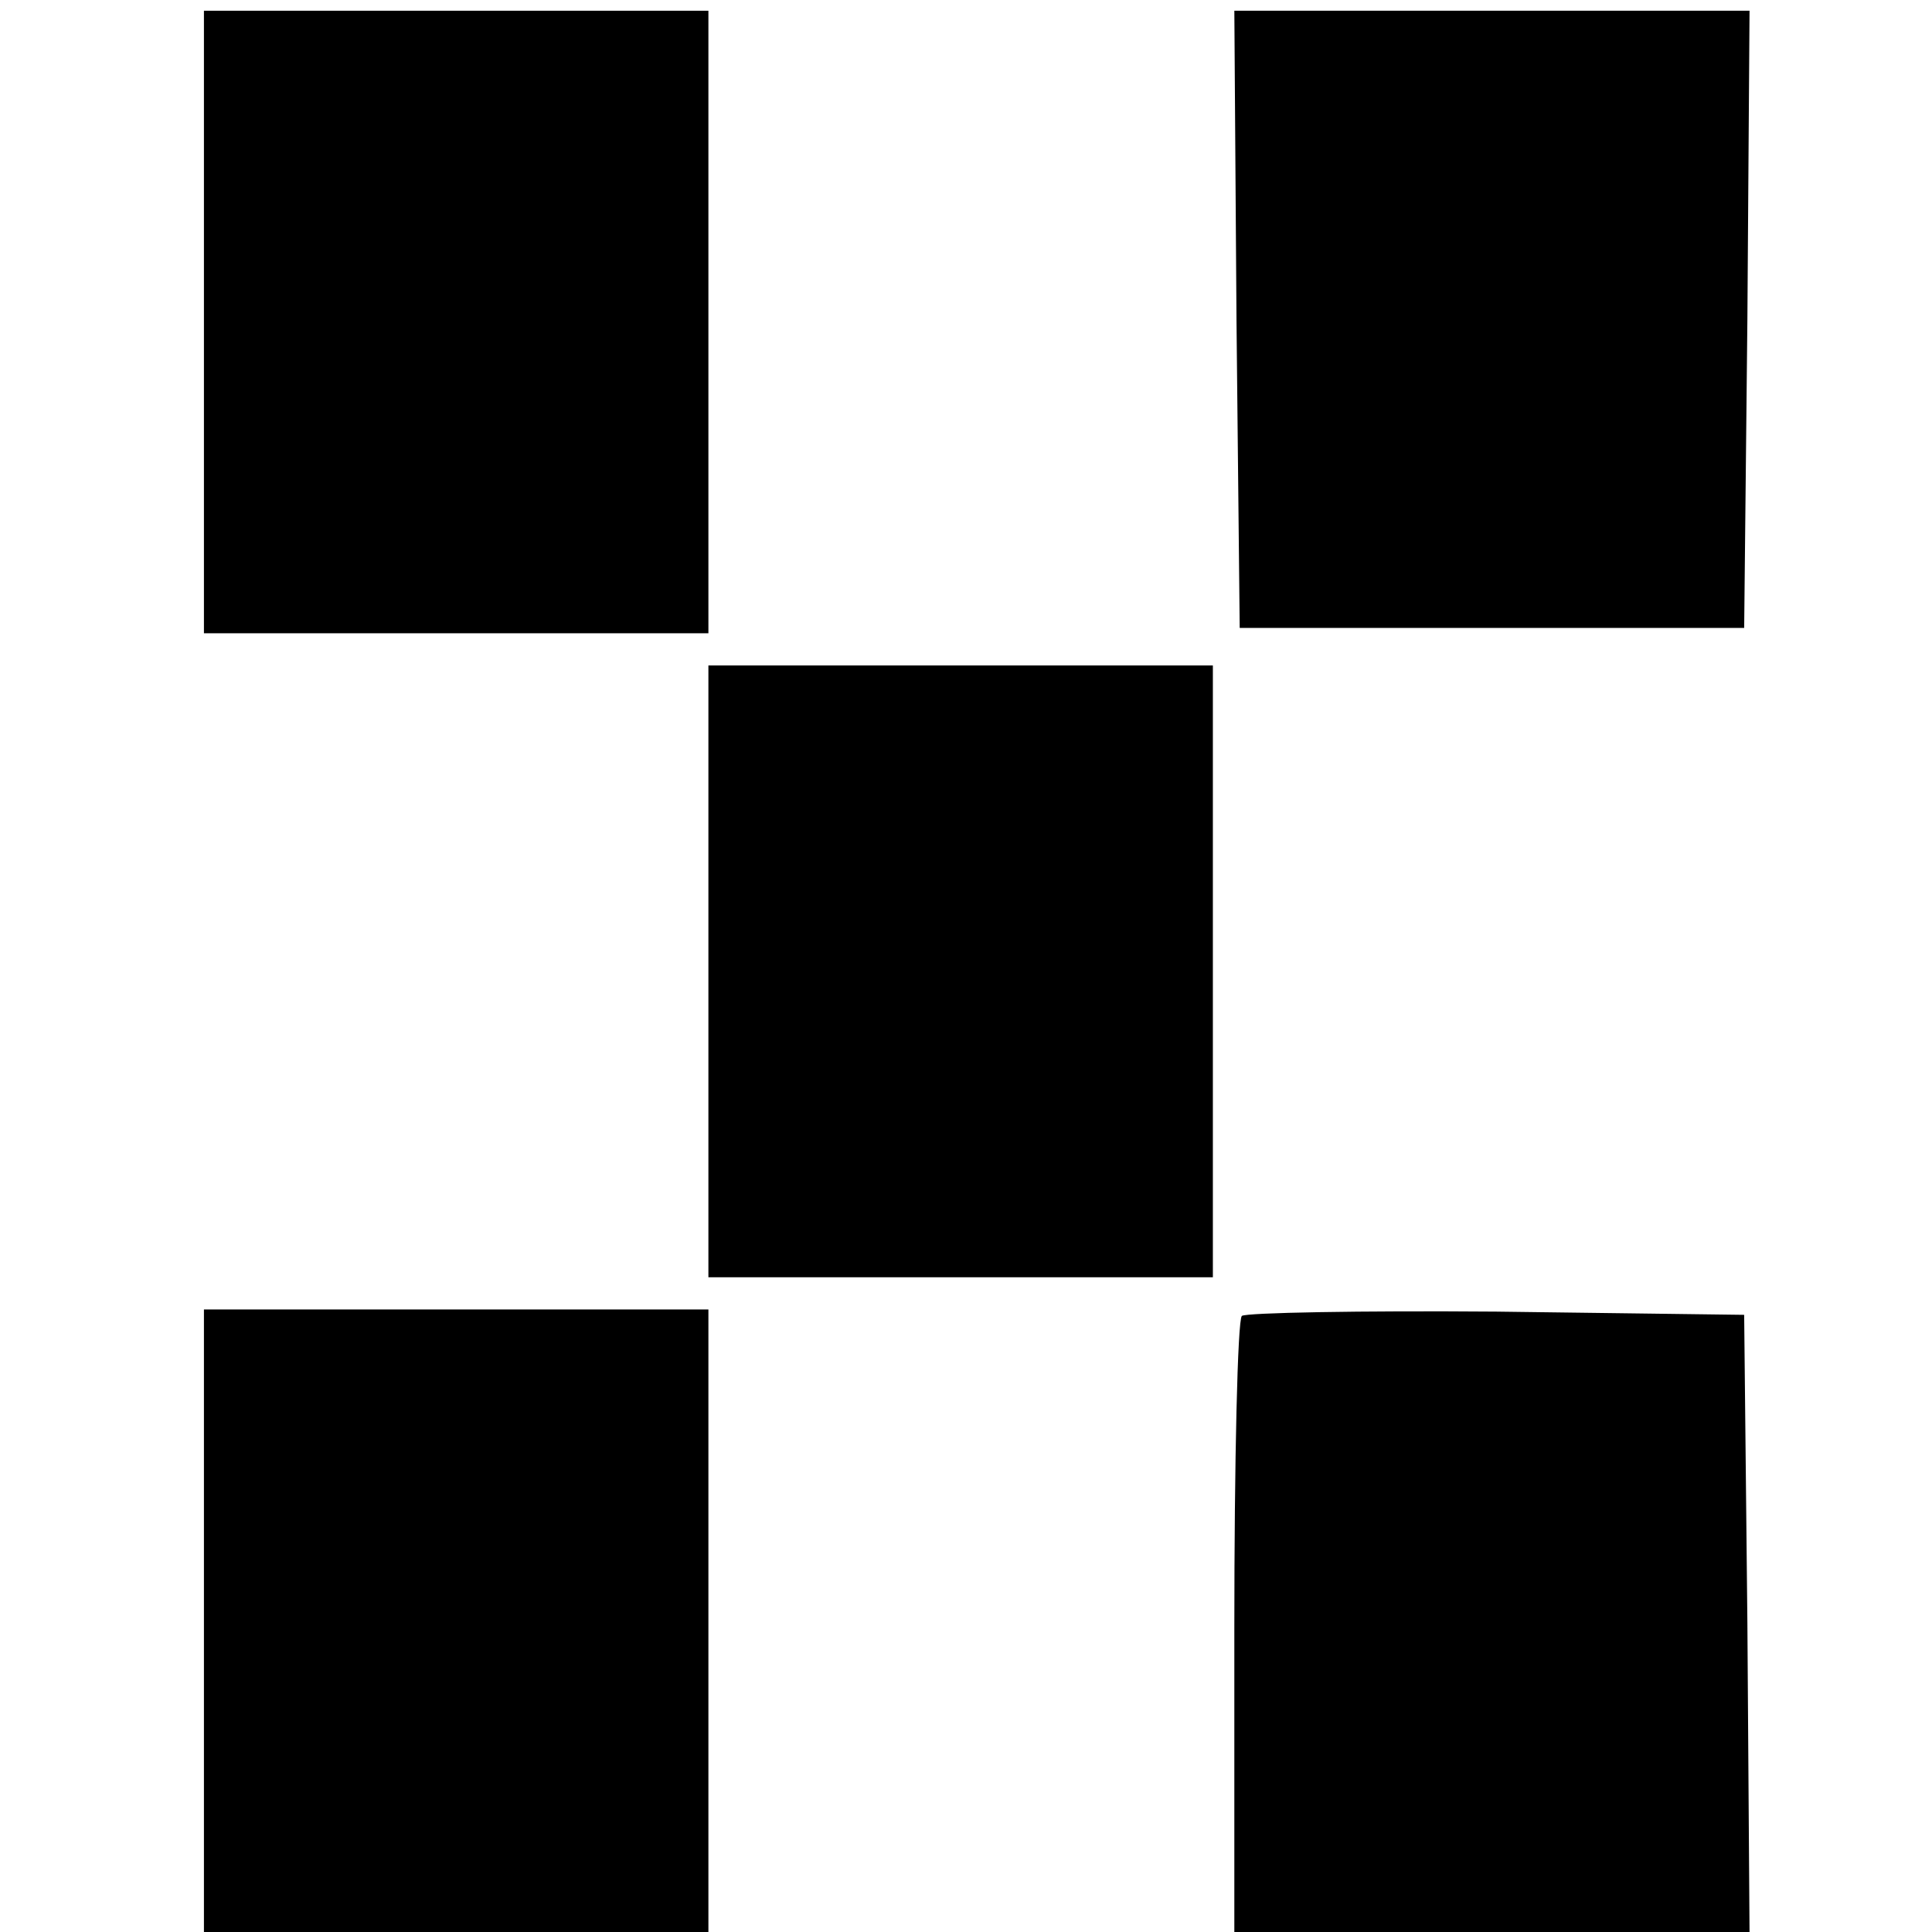 <?xml version="1.0" standalone="no"?>
<!DOCTYPE svg PUBLIC "-//W3C//DTD SVG 20010904//EN"
 "http://www.w3.org/TR/2001/REC-SVG-20010904/DTD/svg10.dtd">
<svg version="1.0" xmlns="http://www.w3.org/2000/svg"
 width="180pt" height="180pt" viewBox="0 0 180 180"
 preserveAspectRatio="xMidYMid meet">

<g transform="translate(0,180) scale(0.1,-0.1)"
fill="#000000" stroke="none">
<path d="M190 1500 l0 -290 235 0 235 0 0 290 0 290 -235 0 -235 0 0 -290z"/>
<path d="M1152 1503 l3 -288 235 0 235 0 3 288 2 287 -240 0 -240 0 2 -287z"/>
<path d="M660 895 l0 -285 235 0 235 0 0 285 0 285 -235 0 -235 0 0 -285z"/>
<path d="M190 290 l0 -290 235 0 235 0 0 290 0 290 -235 0 -235 0 0 -290z"/>
<path d="M1157 574 c-4 -4 -7 -135 -7 -291 l0 -283 240 0 240 0 -2 288 -3 287
-231 3 c-127 1 -233 -1 -237 -4z"/>
</g>
</svg>
